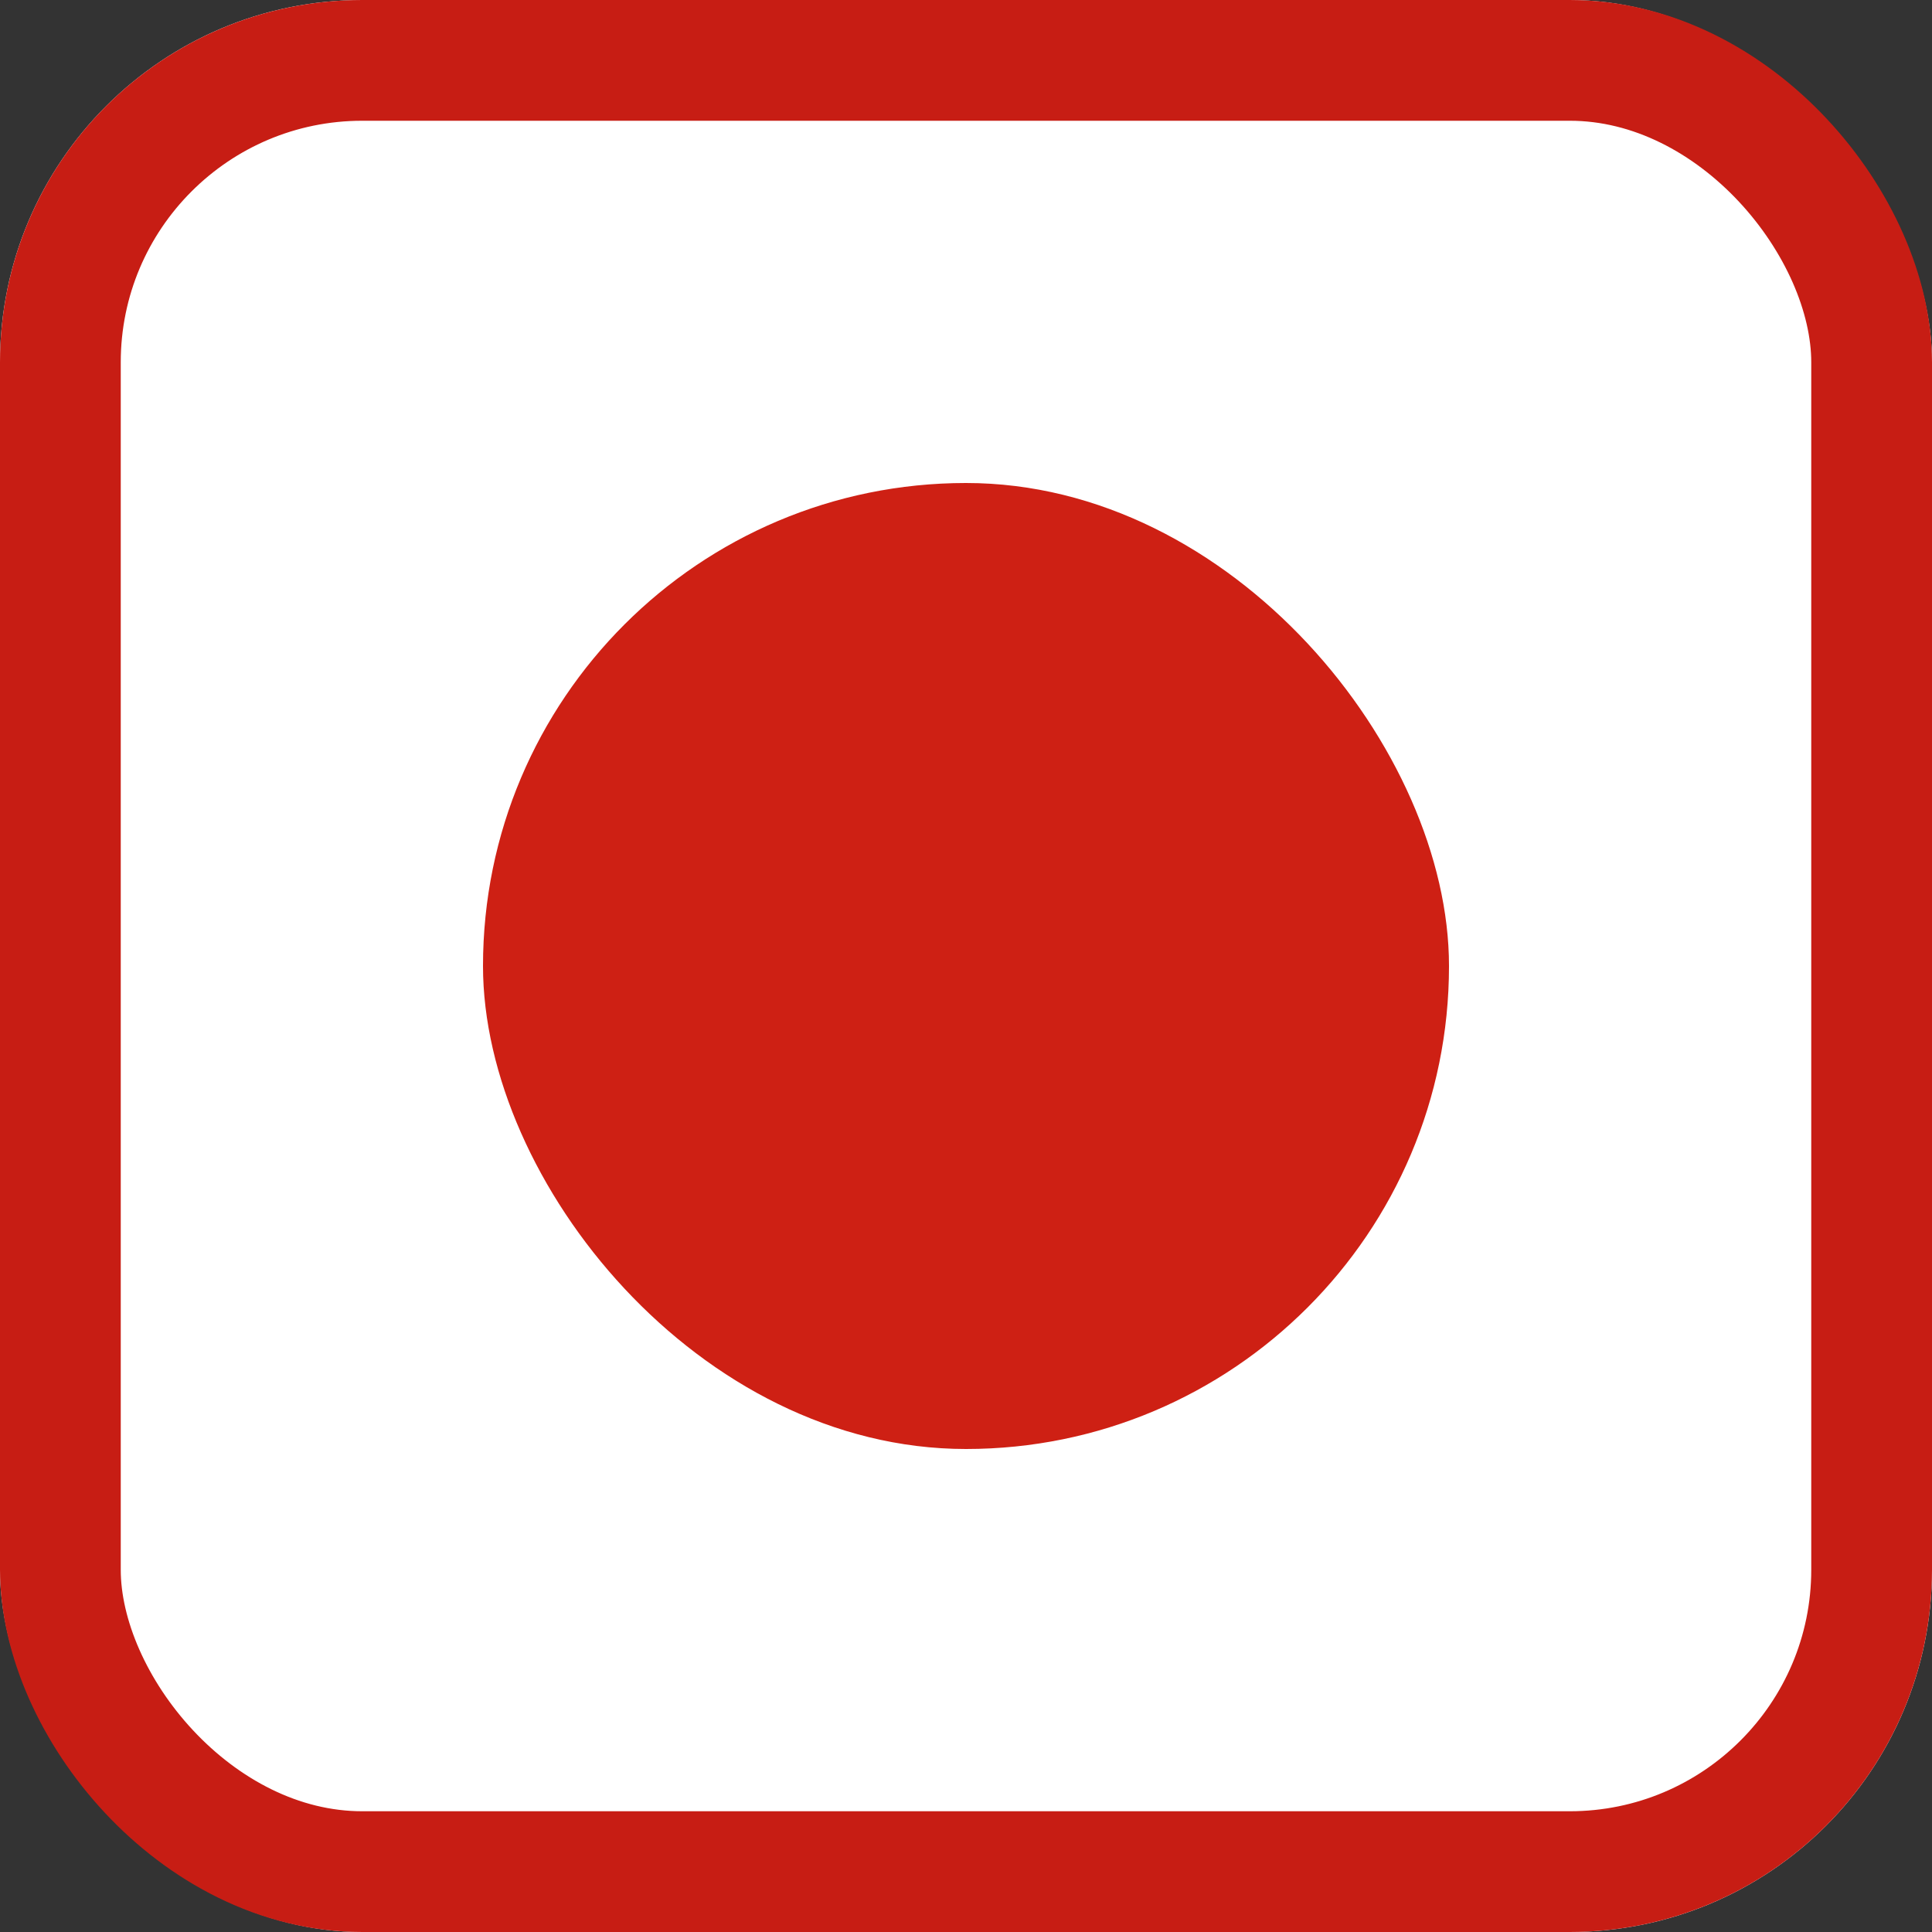<svg xmlns="http://www.w3.org/2000/svg" width="16" height="16" viewBox="0 0 16 16">
  <rect x="0" y="0" width="16" height="16" fill="#333333" stroke="none"/>
  <g id="Group_332" data-name="Group 332" transform="translate(-329 -131)">
    <g id="Rectangle_149" data-name="Rectangle 149" transform="translate(329 131)" fill="#fff" stroke="#c71d14" stroke-width="1">
      <rect width="16" height="16" rx="3" stroke="none"/>
      <rect x="0.5" y="0.5" width="15" height="15" rx="2.5" fill="none"/>
    </g>
    <rect id="Rectangle_148" data-name="Rectangle 148" width="8" height="8" rx="4" transform="translate(333 135)" fill="#ce2014"/>
  </g>
</svg>
